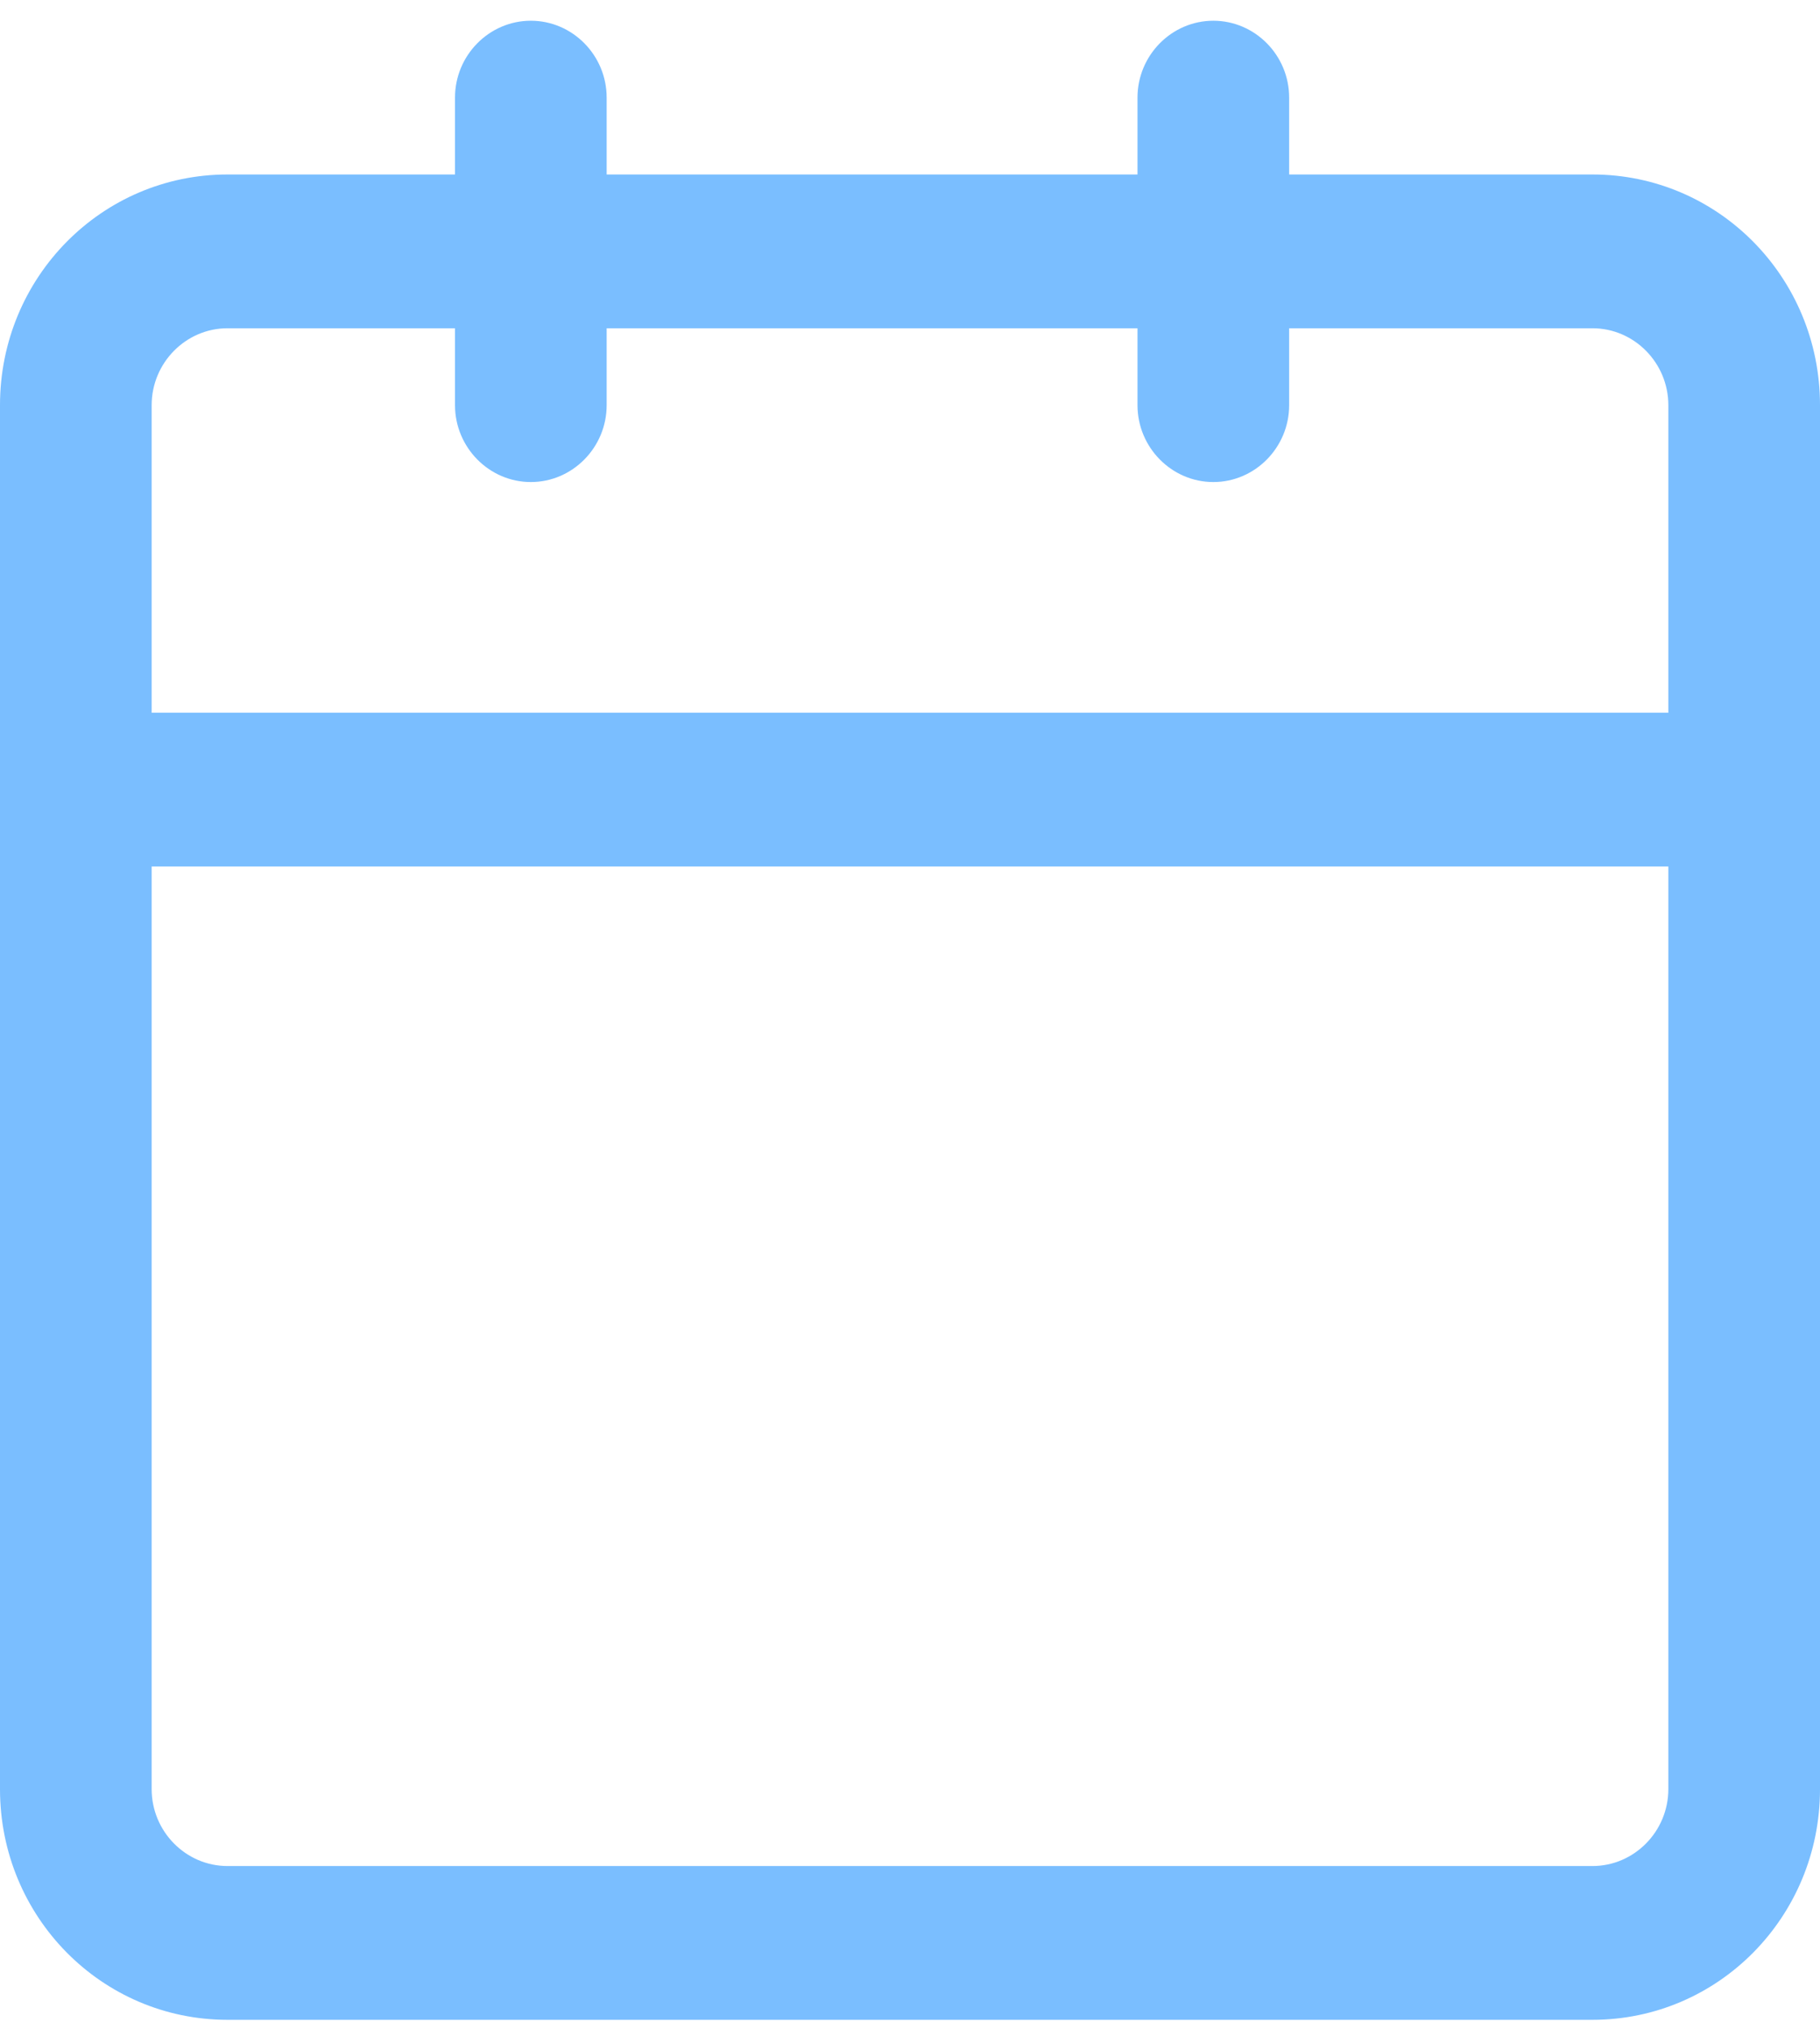 <svg width="61" height="68" viewBox="0 0 61 68" fill="none" xmlns="http://www.w3.org/2000/svg">
<path d="M53.375 5.848H43.208V3.272C43.208 1.854 42.065 0.695 40.667 0.695C39.269 0.695 38.125 1.854 38.125 3.272V5.848H20.333V3.272C20.333 1.854 19.19 0.695 17.792 0.695C16.394 0.695 15.25 1.854 15.25 3.272V5.848H7.625C3.406 5.848 0 9.302 0 13.579V59.964C0 64.242 3.406 67.695 7.625 67.695H53.375C57.594 67.695 61 64.242 61 59.964V13.579C61 9.302 57.594 5.848 53.375 5.848ZM7.625 11.002H15.25V13.579C15.25 14.996 16.394 16.156 17.792 16.156C19.19 16.156 20.333 14.996 20.333 13.579V11.002H38.125V13.579C38.125 14.996 39.269 16.156 40.667 16.156C42.065 16.156 43.208 14.996 43.208 13.579V11.002H53.375C54.773 11.002 55.917 12.162 55.917 13.579V23.887H5.083V13.579C5.083 12.162 6.227 11.002 7.625 11.002ZM53.375 62.541H7.625C6.227 62.541 5.083 61.381 5.083 59.964V29.041H55.917V59.964C55.917 61.381 54.773 62.541 53.375 62.541Z" fill="#7ABEFF"/>
</svg>
